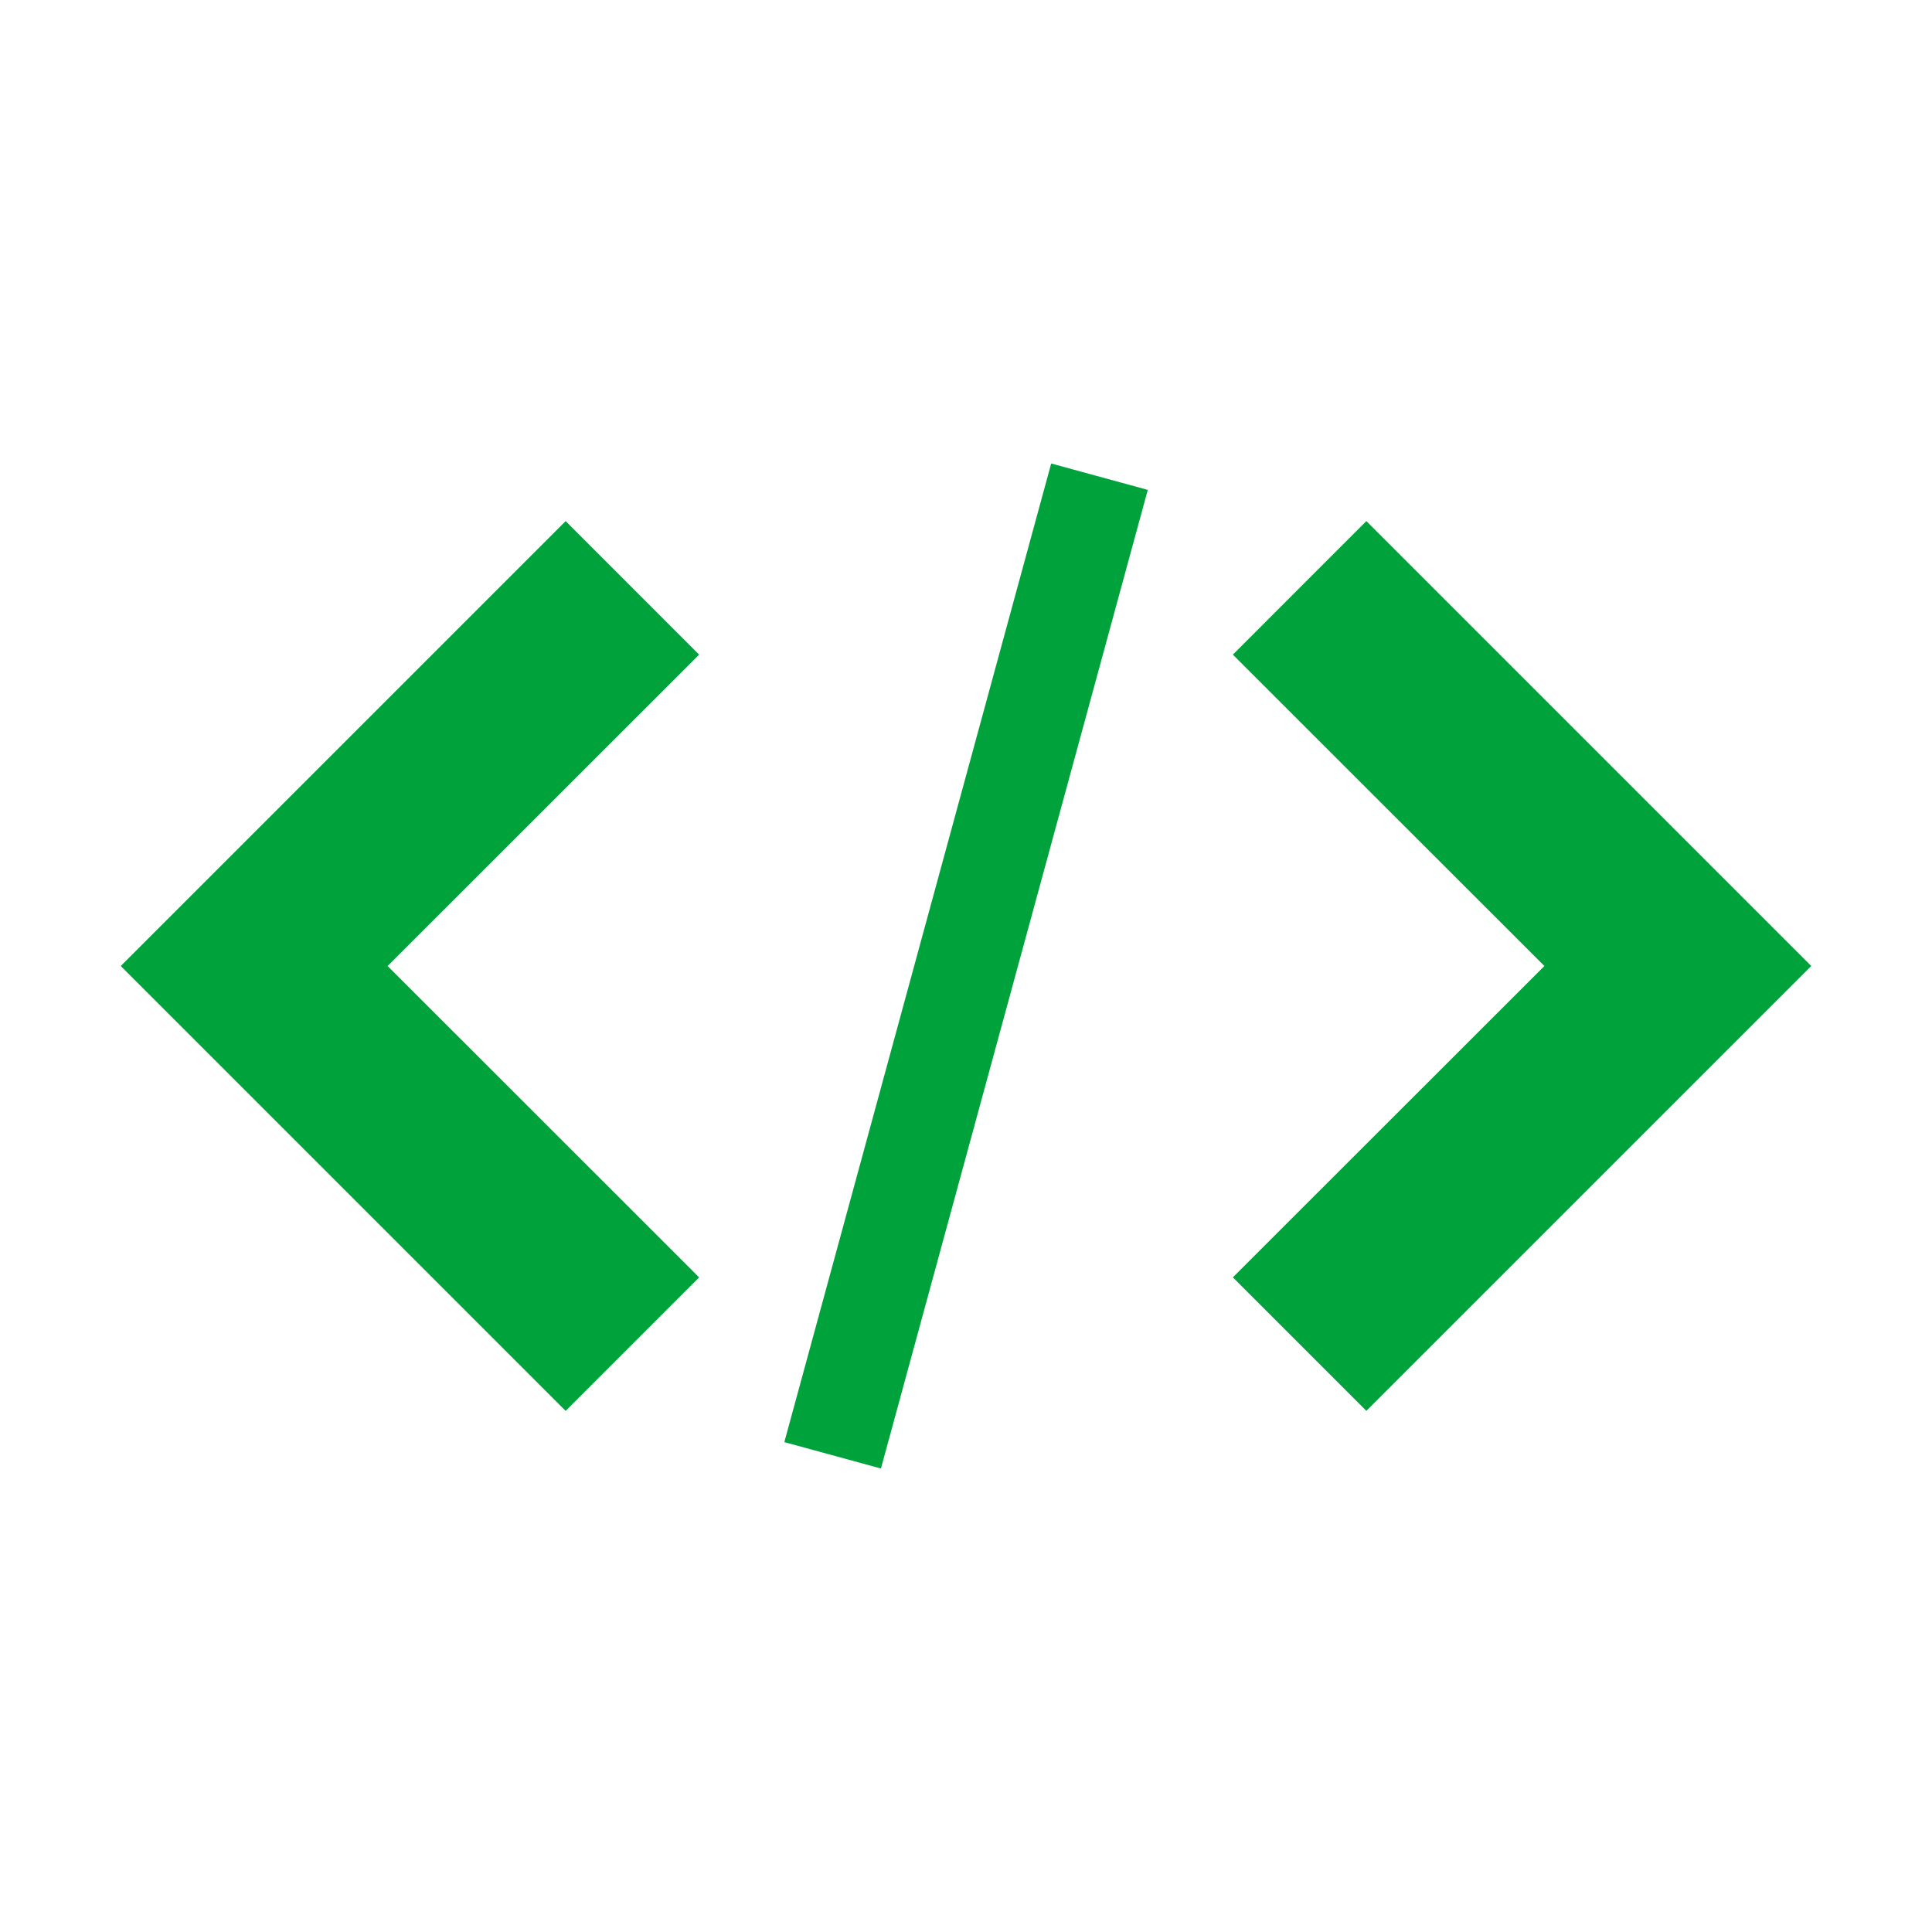 <svg xmlns="http://www.w3.org/2000/svg" width="128" height="128" viewBox="0 0 32 32"><path fill="#00a23c" d="m20.42 21.157l2.211 2.211L30 16l-7.369-7.369l-2.211 2.212L25.58 16Zm-8.84-10.314L9.369 8.631L2 16l7.369 7.369l2.211-2.211L6.42 16Zm5.831-3.166l1.6.437l-4.42 16.209l-1.6-.437z"/></svg>